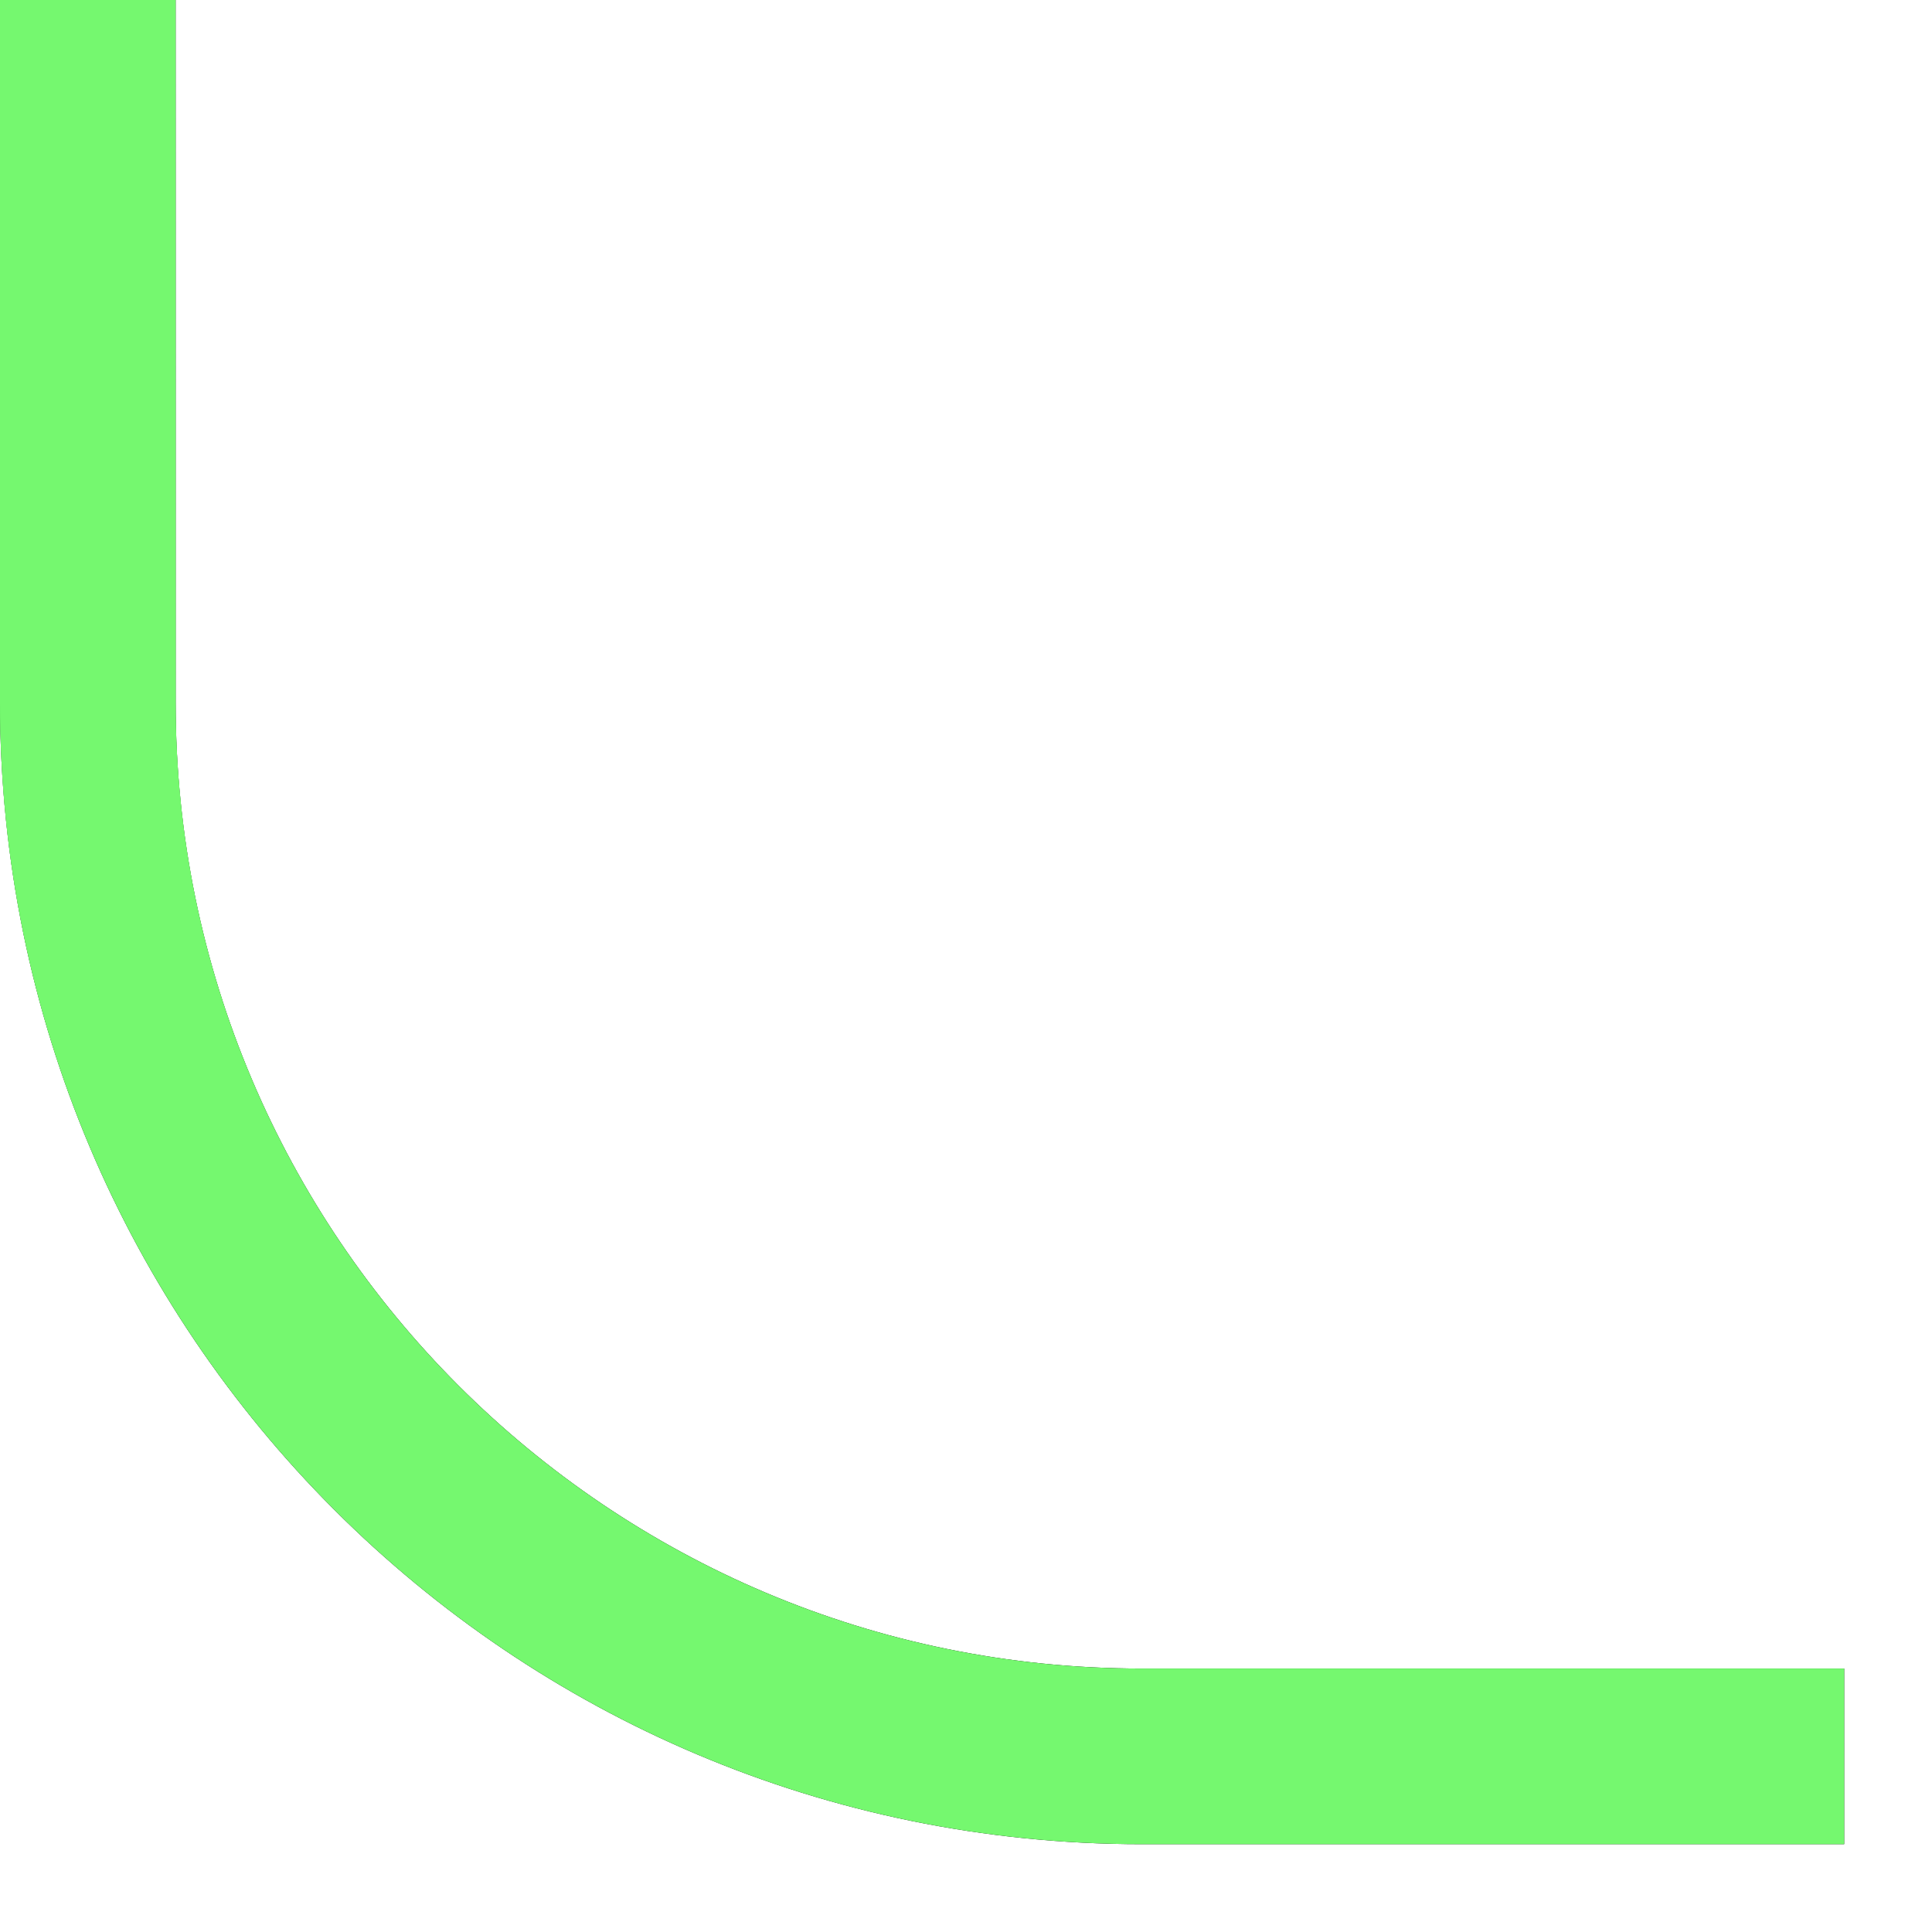 <svg width="11" height="11" viewBox="0 0 11 11" fill="none" xmlns="http://www.w3.org/2000/svg">
<path d="M0.5 0L0.5 4C0.5 7.314 3.186 10 6.5 10L10.5 10" stroke="black"/>
<path d="M0.5 0L0.5 4C0.5 7.314 3.186 10 6.5 10L10.5 10" stroke="url(#paint0_linear_5652_1509)"/>
<path d="M0.5 0L0.5 4C0.5 7.314 3.186 10 6.5 10L10.5 10" stroke="#75F86F"/>
<defs>
<linearGradient id="paint0_linear_5652_1509" x1="0.5" y1="10" x2="0.5" y2="0" gradientUnits="userSpaceOnUse">
<stop stop-color="#30602D" stop-opacity="0"/>
<stop offset="0.55" stop-color="#75F66D"/>
<stop offset="1" stop-color="#30602D" stop-opacity="0"/>
</linearGradient>
</defs>
</svg>
